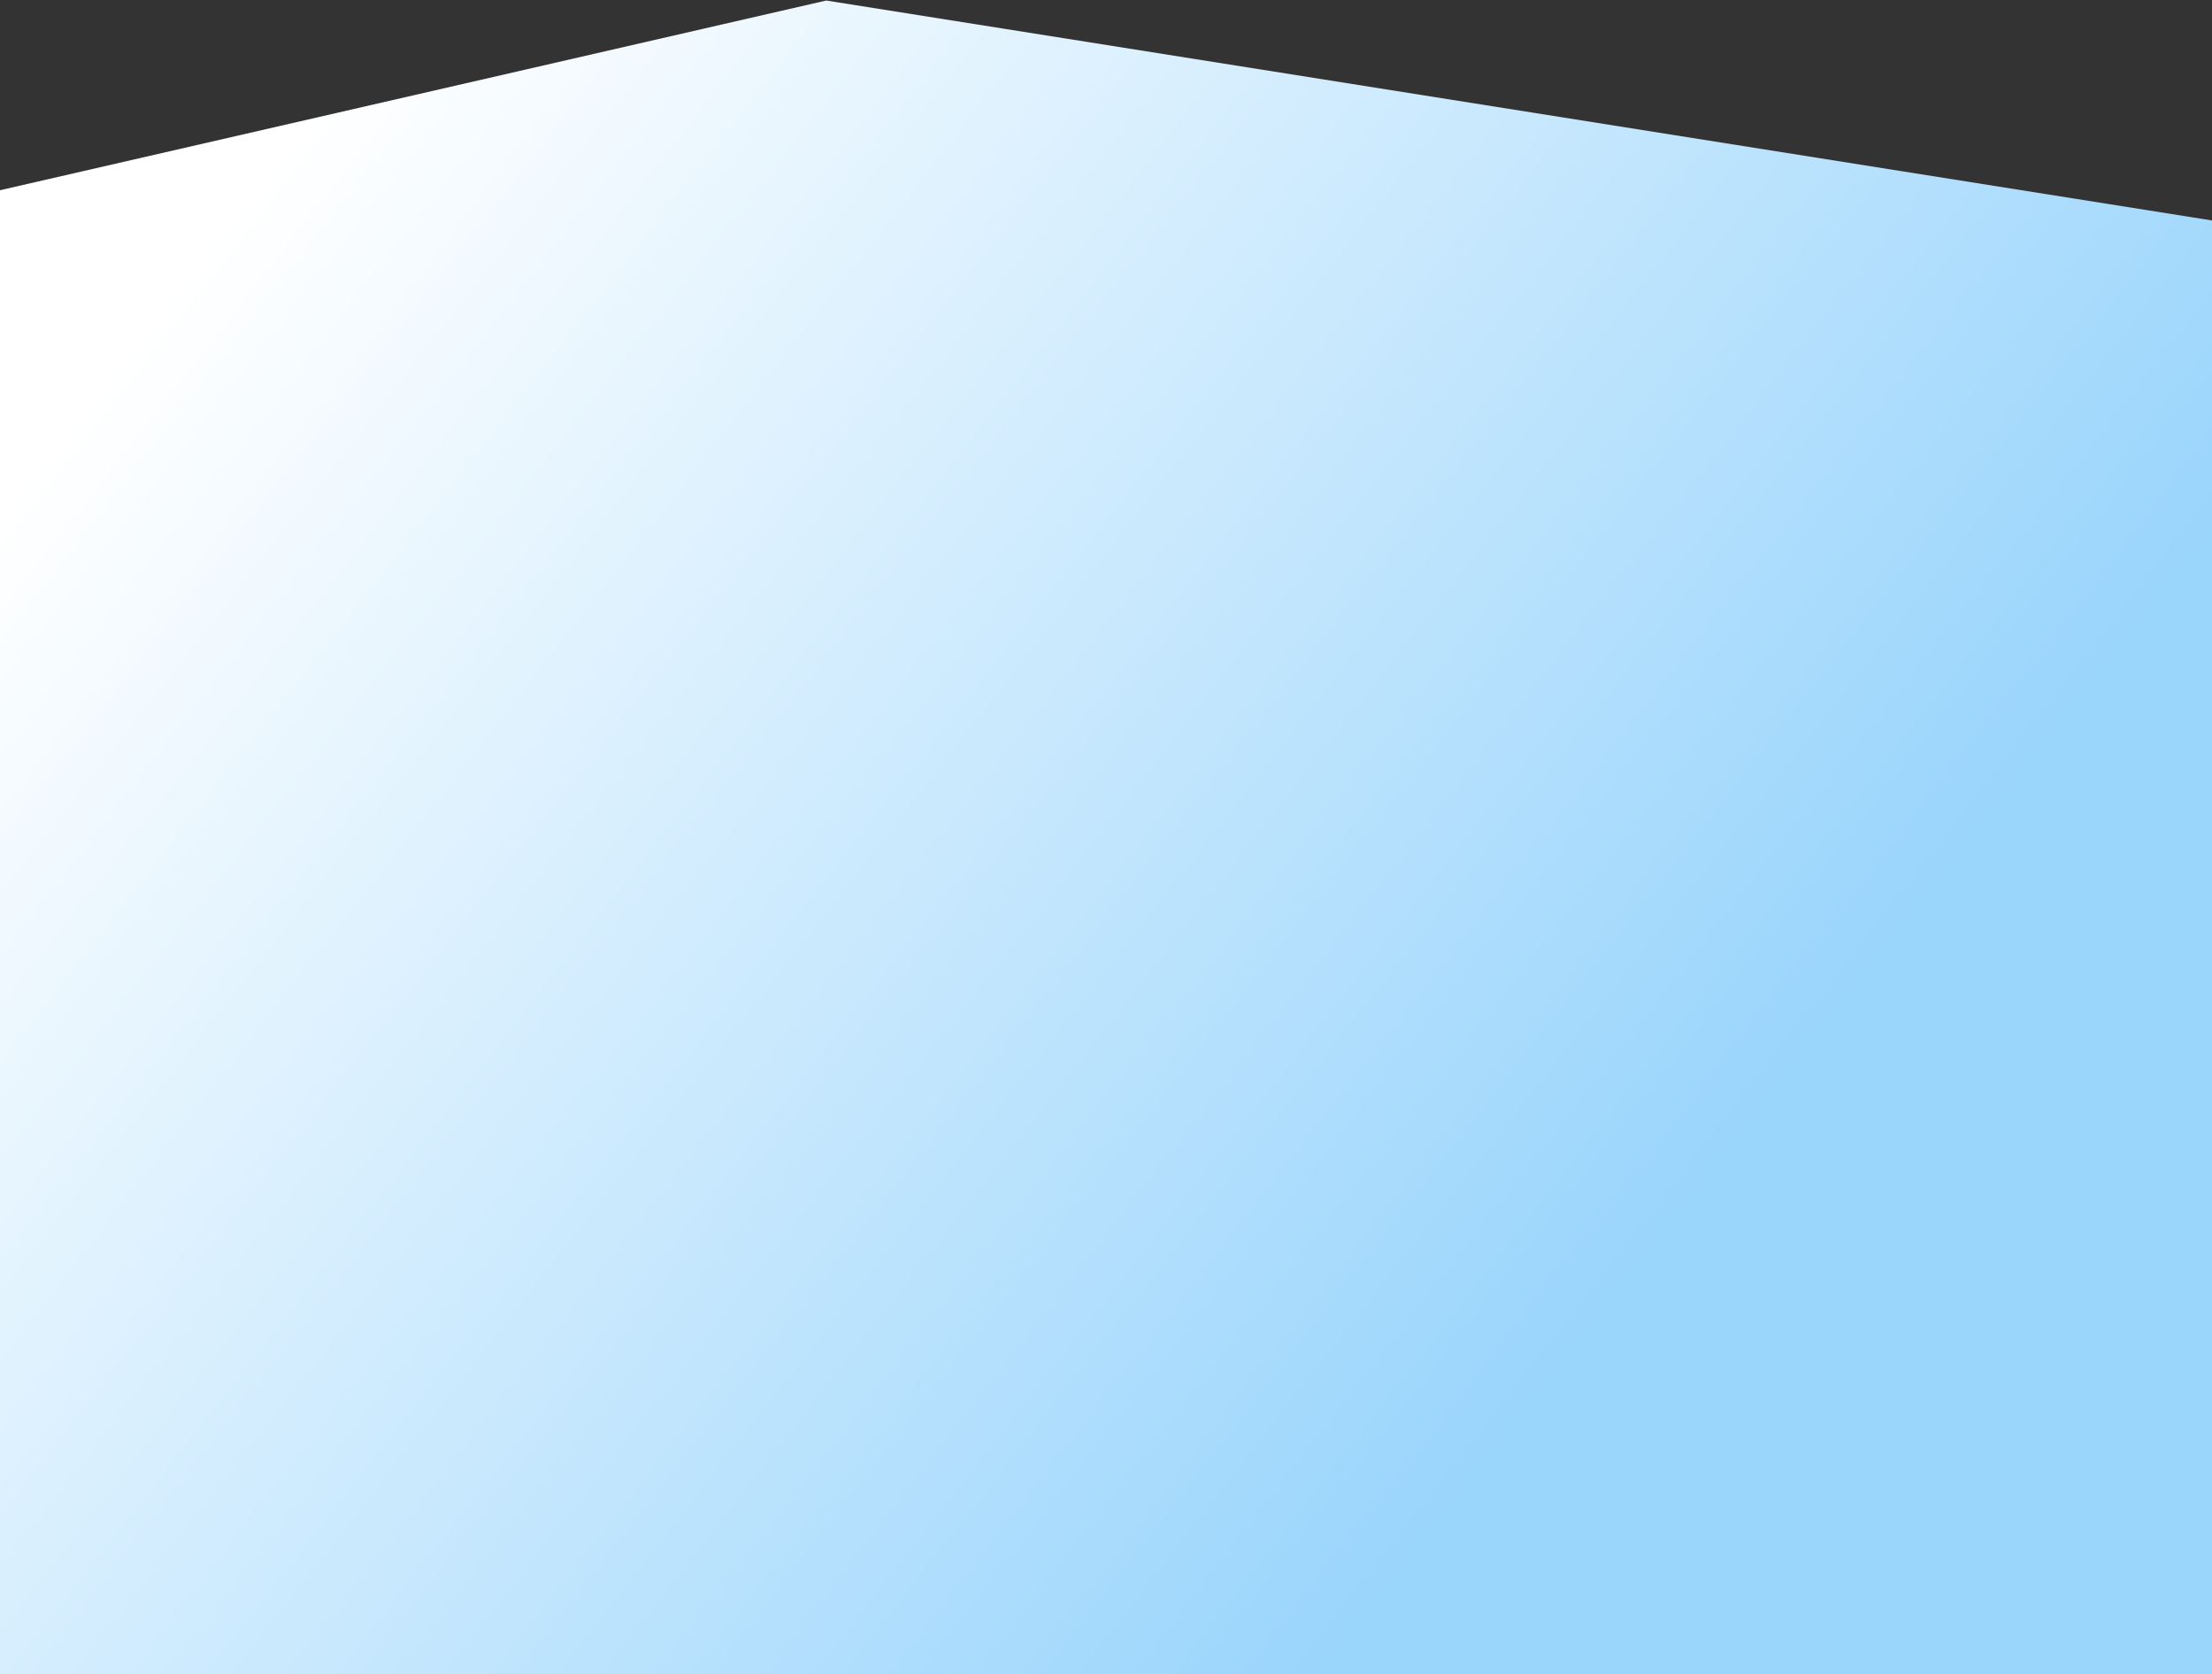 <?xml version="1.0" encoding="UTF-8"?> <svg xmlns="http://www.w3.org/2000/svg" width="3000" height="2271" viewBox="0 0 3000 2271" fill="none"><rect x="0" y="0" width="3000" height="2271" fill="#333333" stroke="none"/> <path d="M-0.001 257.999L1120.6 0.706L3000 298.999L3000 2271L-0.004 2271L-0.001 257.999Z" fill="url(#paint0_linear_416_22)"></path> <defs> <linearGradient id="paint0_linear_416_22" x1="486.956" y1="72.998" x2="2358.96" y2="1534.5" gradientUnits="userSpaceOnUse"> <stop stop-color="white"></stop> <stop offset="1" stop-color="#9AD5FC"></stop> </linearGradient> </defs> </svg> 